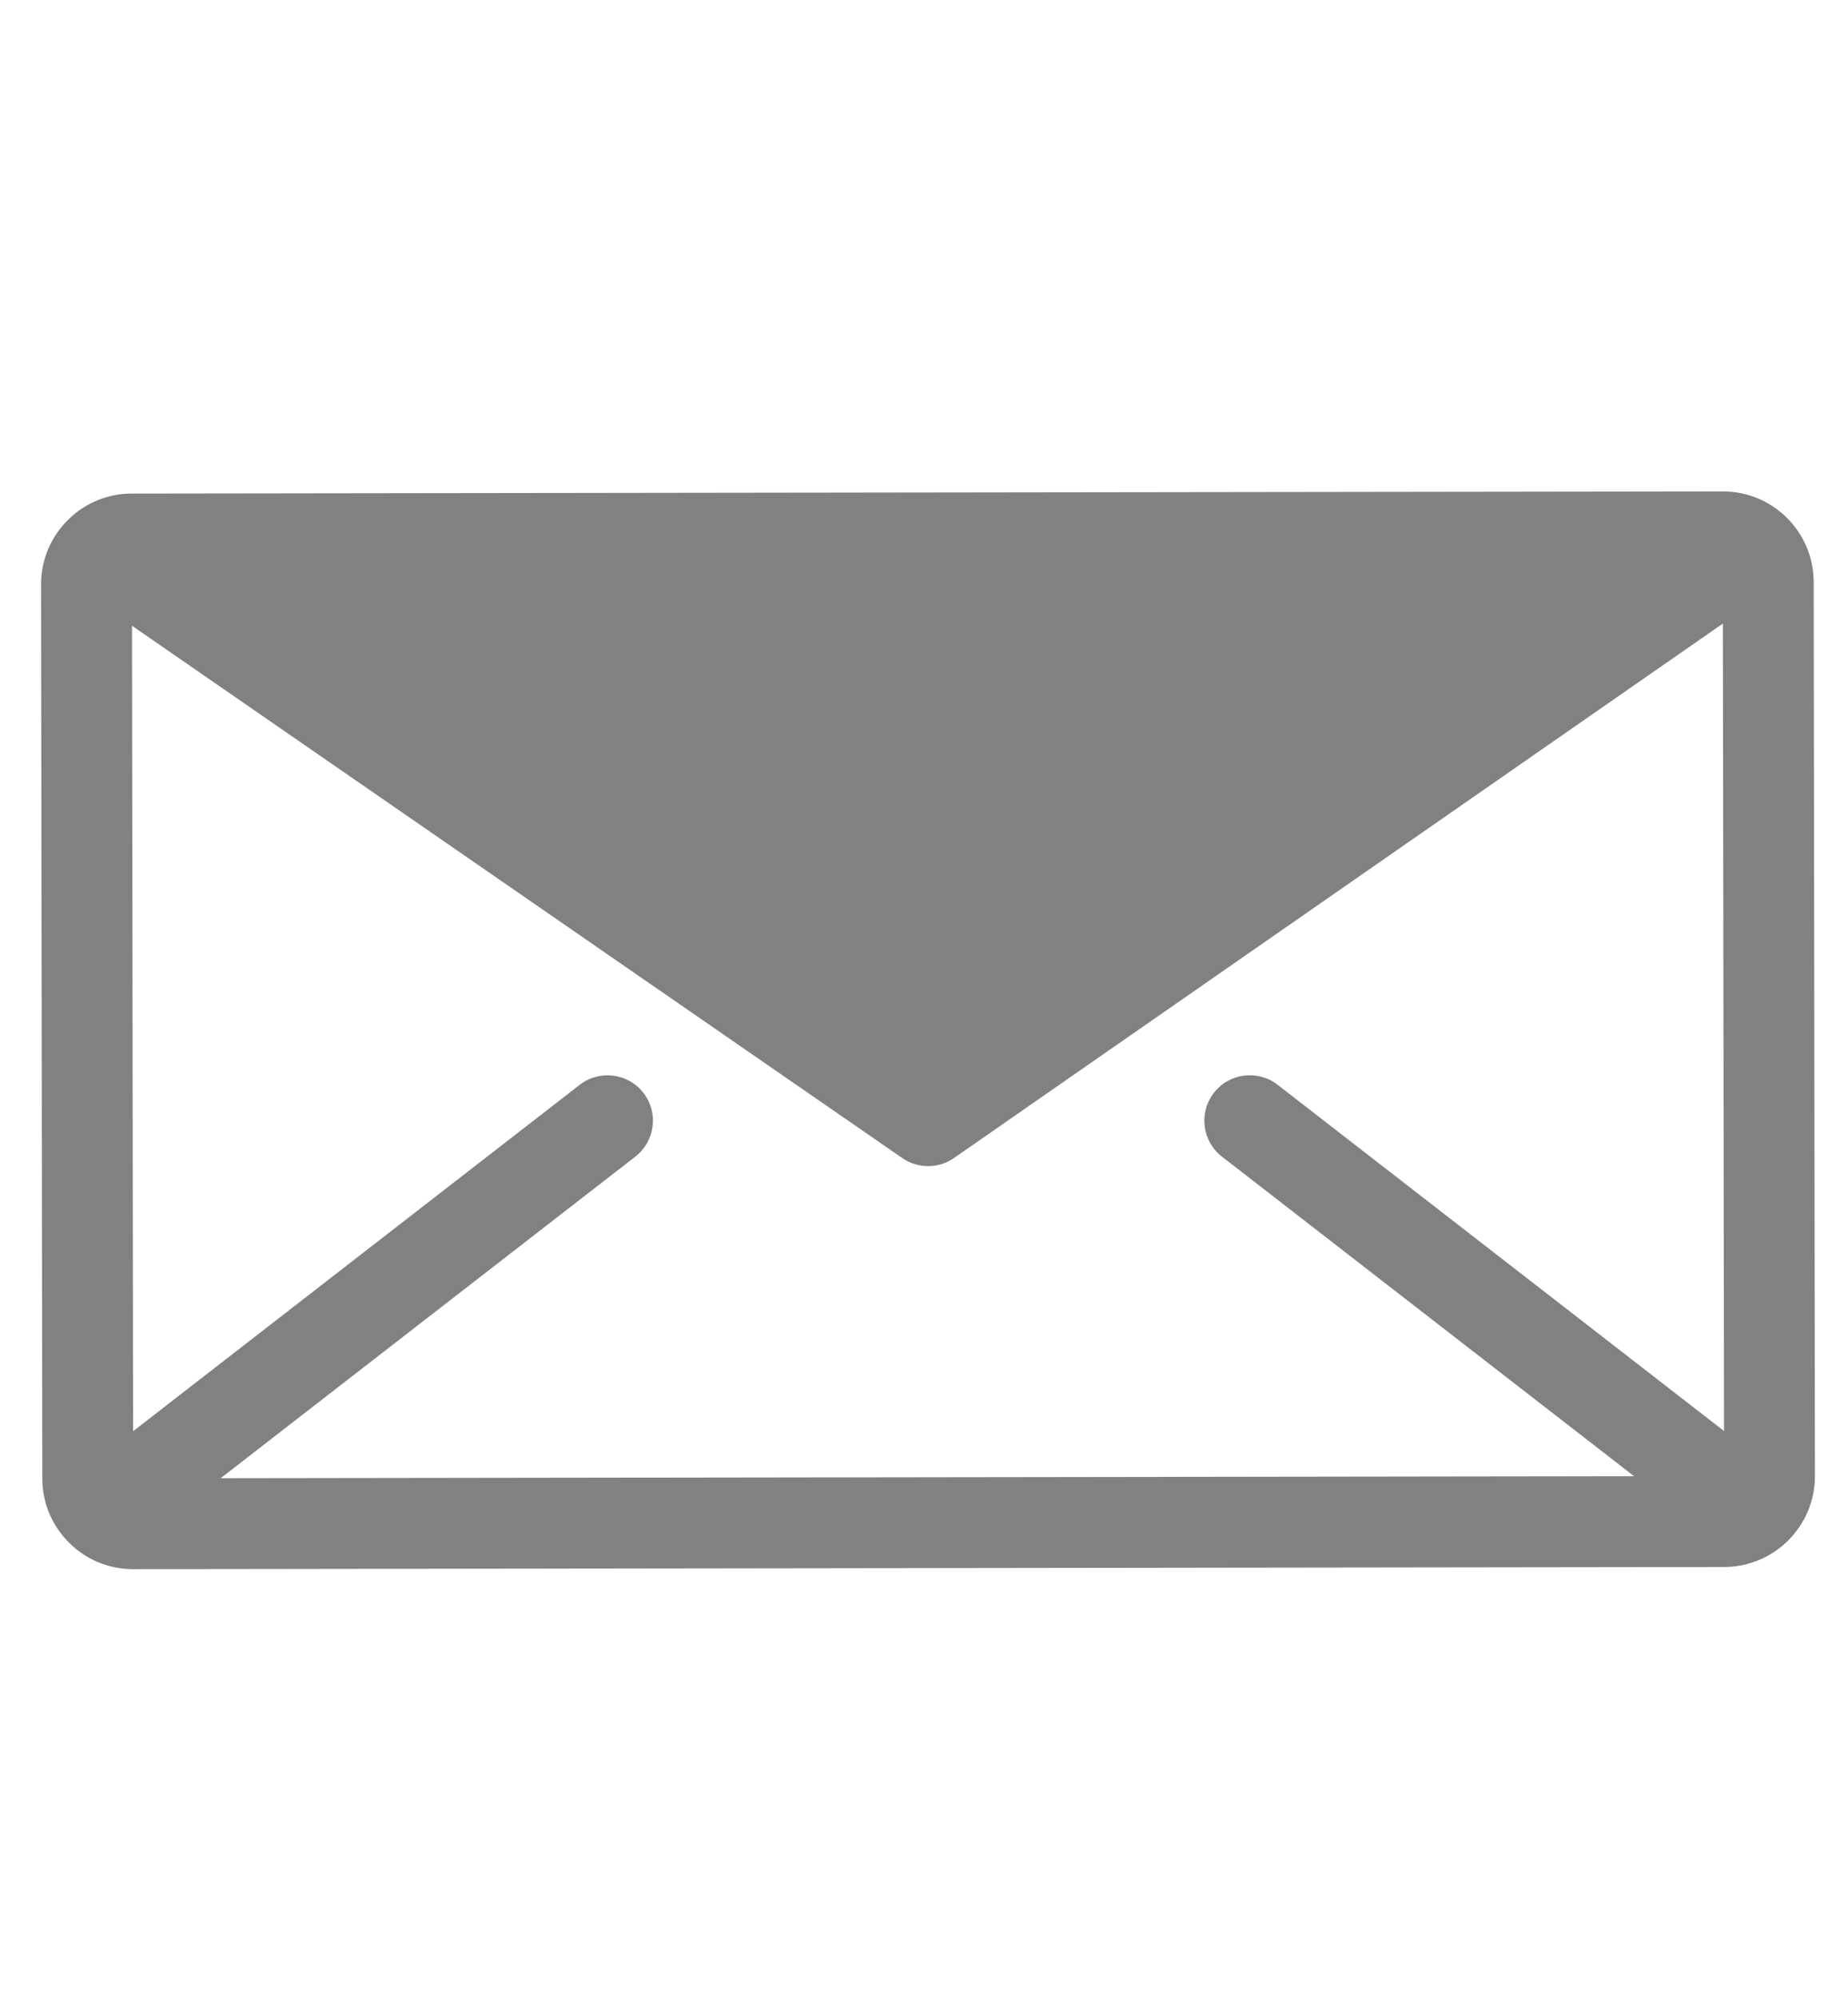 <svg version="1.1" id="Layer_1" xmlns="http://www.w3.org/2000/svg" xmlns:xlink="http://www.w3.org/1999/xlink" x="0px" y="0px" width="37px" height="40px" viewBox="0 0 37 40" enable-background="new 0 0 37 40" xml:space="preserve">
					<polygon fill="#82817F" points="3.021,11.396 18.921,22.418 33.513,11.277 "></polygon>
					<g>
						<g>
							<path fill="#82817F" d="M36.313,11.655c-0.001-1.003-0.816-1.816-1.819-1.816c0,0-0.002,0-0.002,0L2.639,9.882
								c-0.485,0-0.942,0.19-1.286,0.535c-0.343,0.345-0.531,0.801-0.531,1.287l0.025,17.898c0,0.484,0.19,0.942,0.535,1.285
								c0.343,0.344,0.799,0.531,1.284,0.531c0.001,0,0.002,0,0.003,0l31.853-0.043c1.002-0.002,1.817-0.819,1.816-1.822L36.313,11.655z
								 M32.496,11.66l-13.915,9.673l-13.94-9.635L32.496,11.66z M24.465,23.158l8.252,6.399l-28.299,0.04l8.303-6.439
								c0.396-0.308,0.469-0.88,0.162-1.276c-0.309-0.397-0.879-0.469-1.277-0.161l-8.941,6.935L2.643,12.529l15.422,10.658
								c0.155,0.108,0.336,0.161,0.518,0.161s0.363-0.053,0.519-0.163l15.393-10.7l0.023,16.167l-8.938-6.932
								c-0.397-0.308-0.969-0.236-1.276,0.161C23.996,22.278,24.069,22.851,24.465,23.158z"></path>
						</g>
					</g>
					</svg>